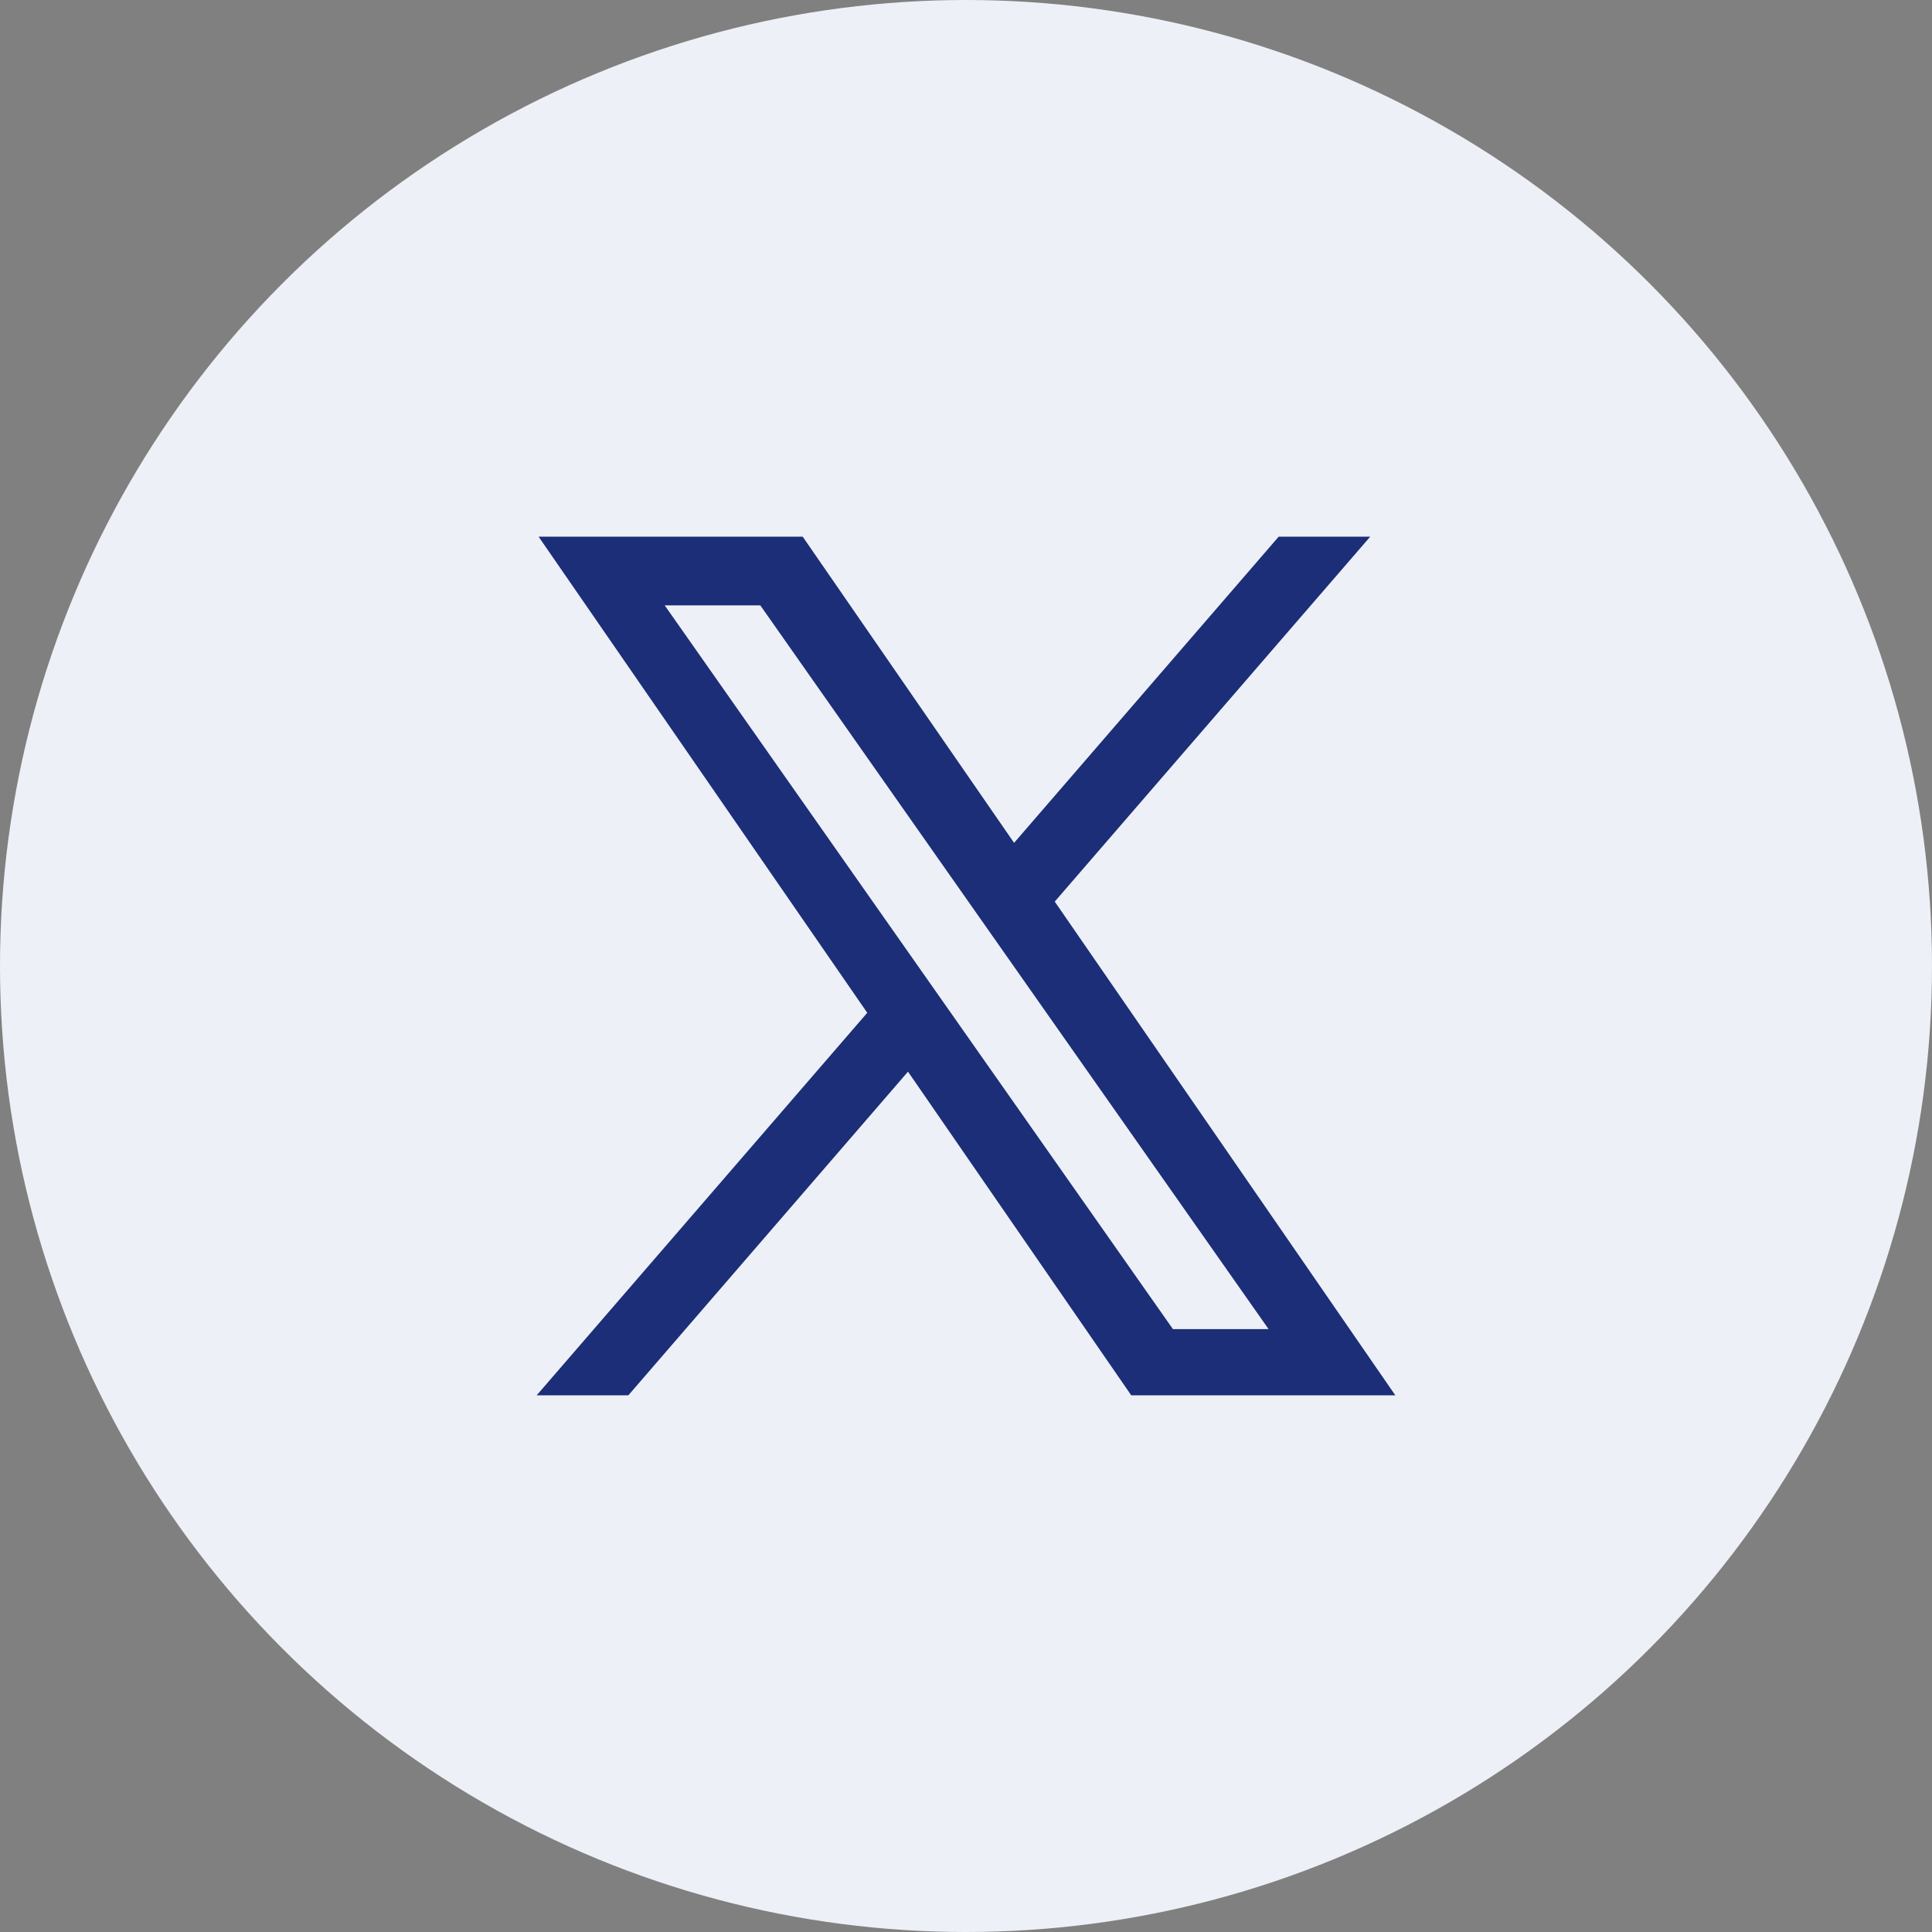 <?xml version="1.0" encoding="utf-8"?>
<svg id="Component_37_2" data-name="Component 37 – 2" xmlns="http://www.w3.org/2000/svg" width="45" height="45" viewBox="0 0 45 45">
  <rect x="0" y="0" width="45" height="45" fill="#808080" stroke="none"/>
  <circle id="Ellipse_12" data-name="Ellipse 12" cx="22.5" cy="22.5" r="22.5" fill="#edf0f6"/>
  <path id="Path_6419" data-name="Path 6419" d="M-1824.151-143l-5.2-7.539-6.514,7.539H-1838l7.7-8.91-7.655-11.09h6.151l4.924,7.132,6.163-7.132h2.132l-7.348,8.5L-1818-143Zm.971-1.542h2.228l-11.839-16.858h-2.227Z" transform="translate(1850.5 175.5)" fill="#1b2e77"/>
</svg>
